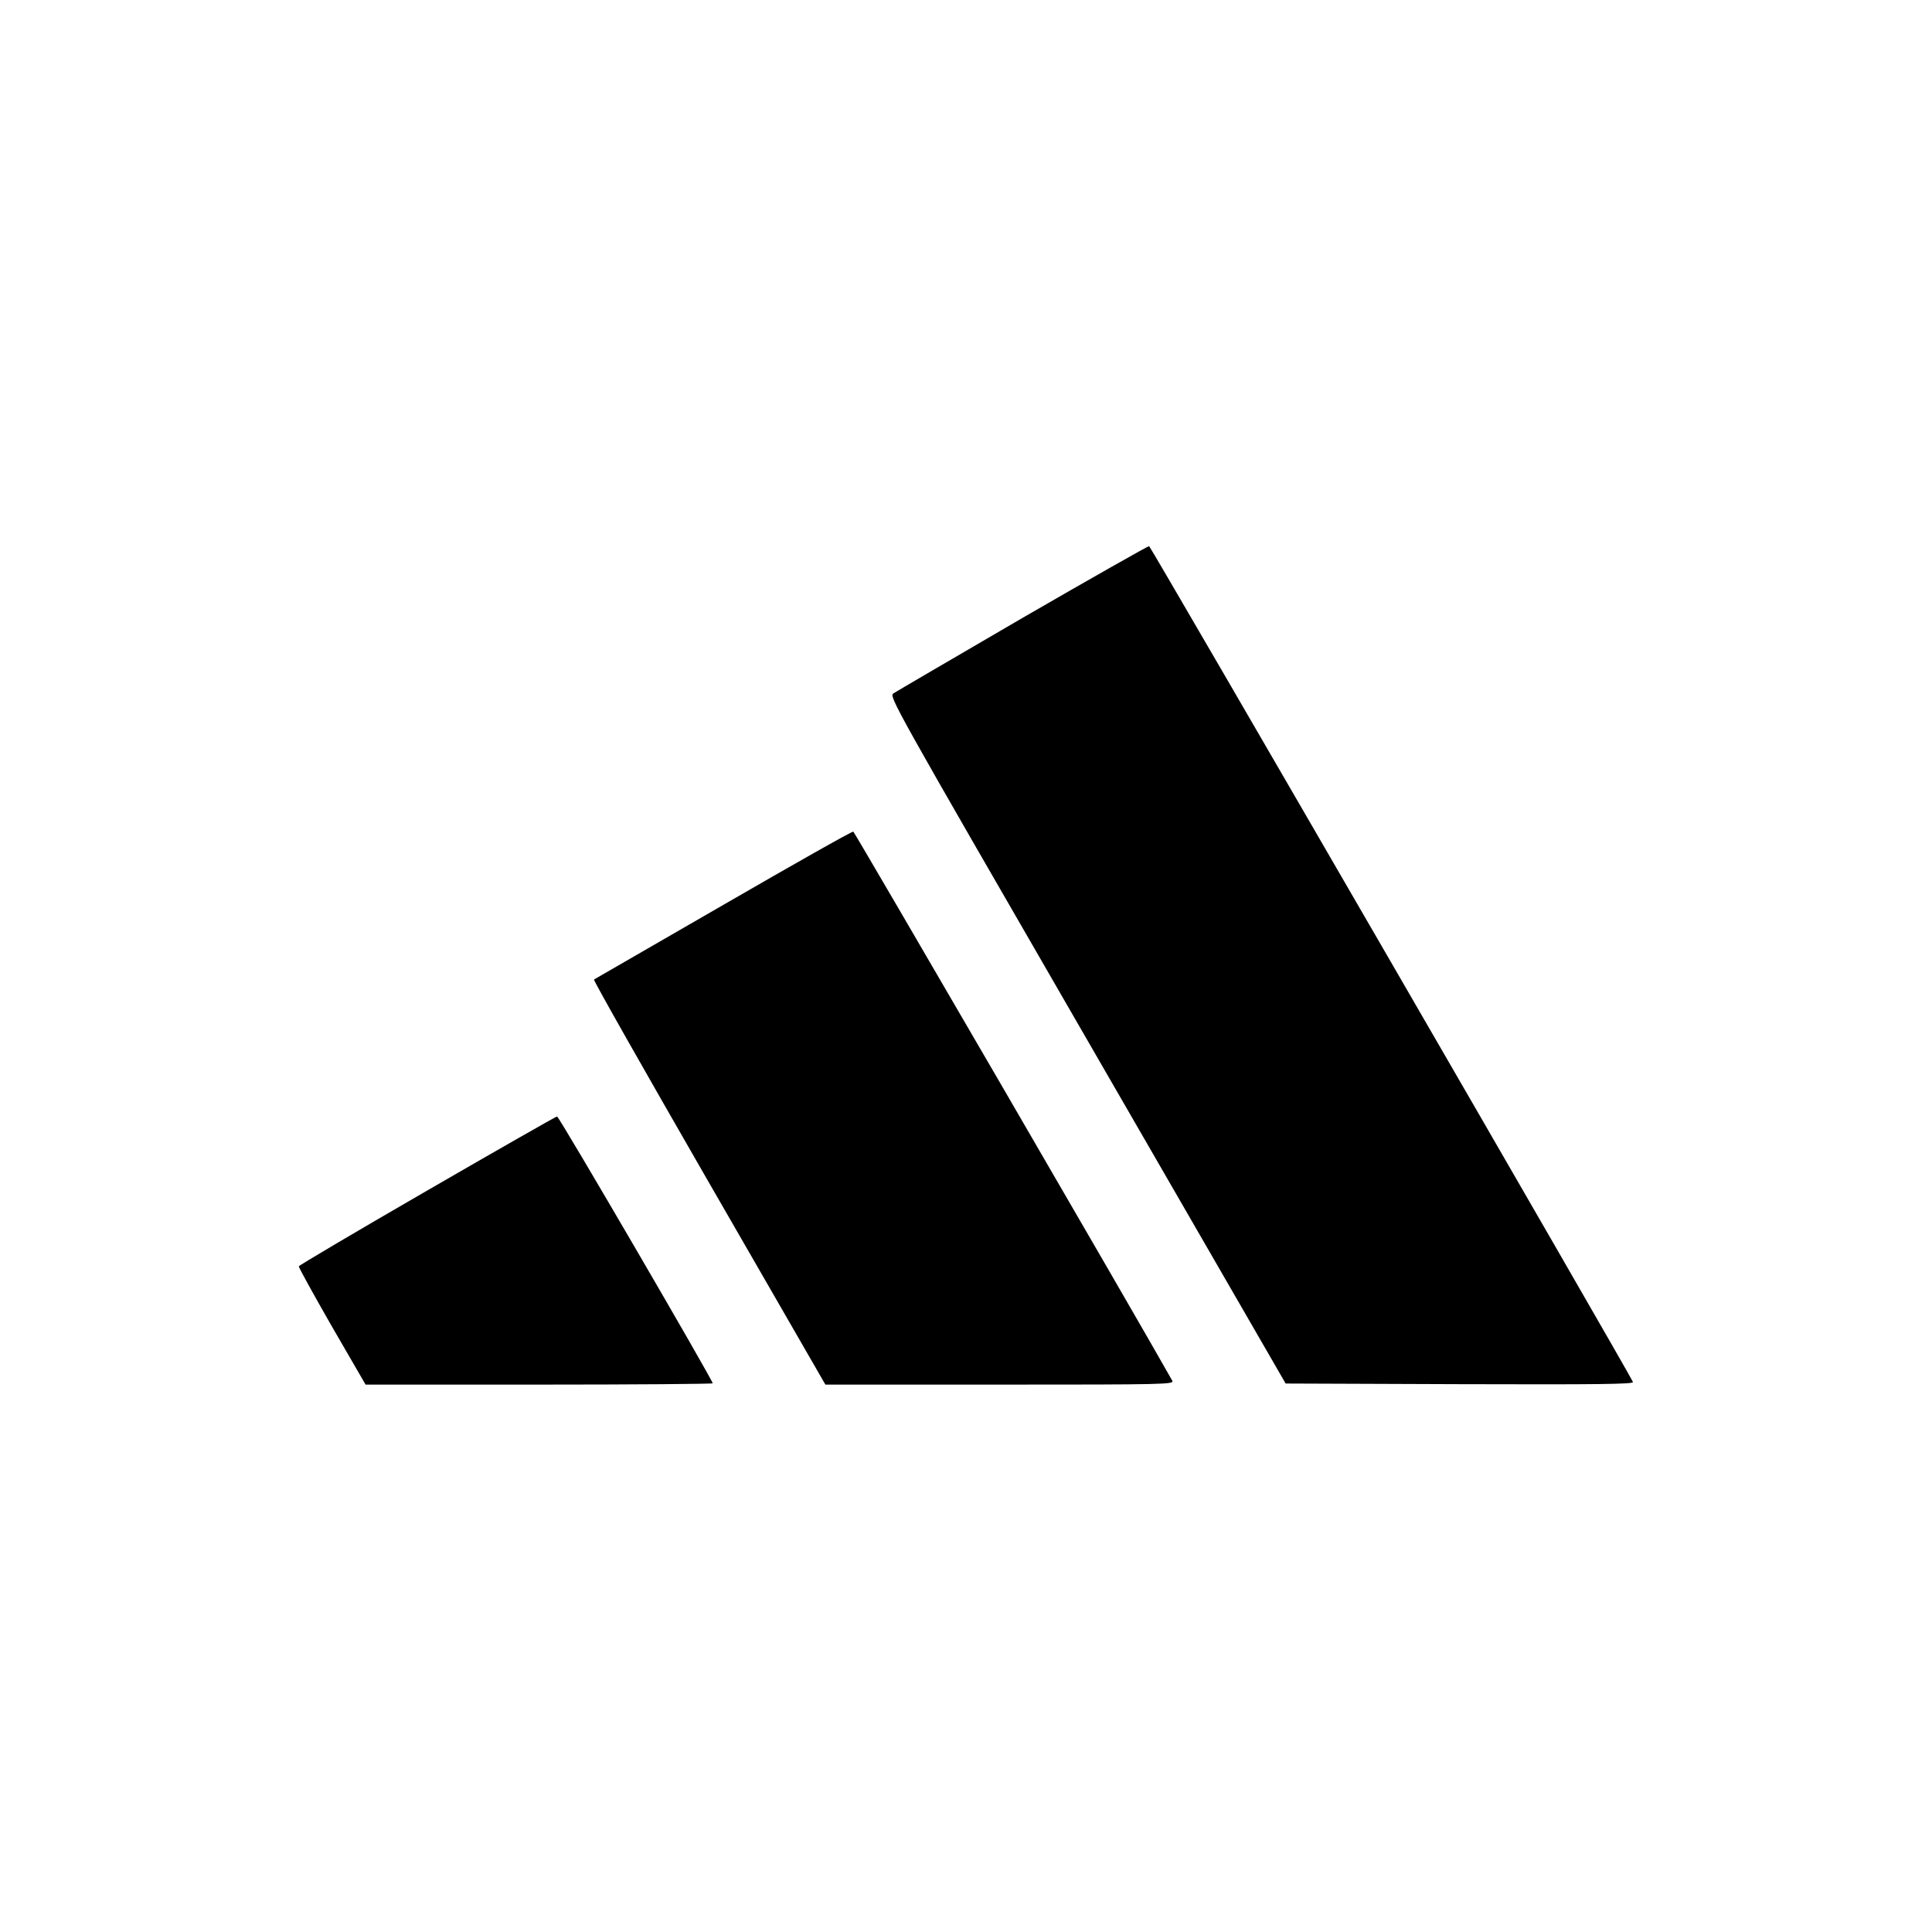 <?xml version="1.0" standalone="no"?>
<!DOCTYPE svg PUBLIC "-//W3C//DTD SVG 20010904//EN"
 "http://www.w3.org/TR/2001/REC-SVG-20010904/DTD/svg10.dtd">
<svg version="1.0" xmlns="http://www.w3.org/2000/svg"
 width="900pt" height="900pt" viewBox="0 0 900 900"
 preserveAspectRatio="xMidYMid meet">
<g transform="translate(0,900) scale(0.1,-0.1)"
fill="#000000" stroke="none">
<path d="M4764 6122 c-319 -186 -590 -344 -602 -352 -21 -15 -9 -36 903 -1615
l924 -1600 812 -3 c648 -2 810 0 806 10 -14 36 -2247 3893 -2254 3894 -4 1
-269 -149 -589 -334z"/>
<path d="M3370 4785 c-327 -189 -599 -346 -603 -348 -5 -1 236 -426 535 -945
l543 -942 813 0 c771 0 812 1 803 18 -165 294 -1480 2556 -1486 2558 -6 2
-278 -152 -605 -341z"/>
<path d="M1990 3454 c-327 -189 -596 -348 -598 -353 -1 -5 68 -130 154 -280
l157 -271 808 0 c445 0 809 3 809 6 0 15 -716 1244 -725 1243 -5 0 -278 -156
-605 -345z"/>
</g>
</svg>

